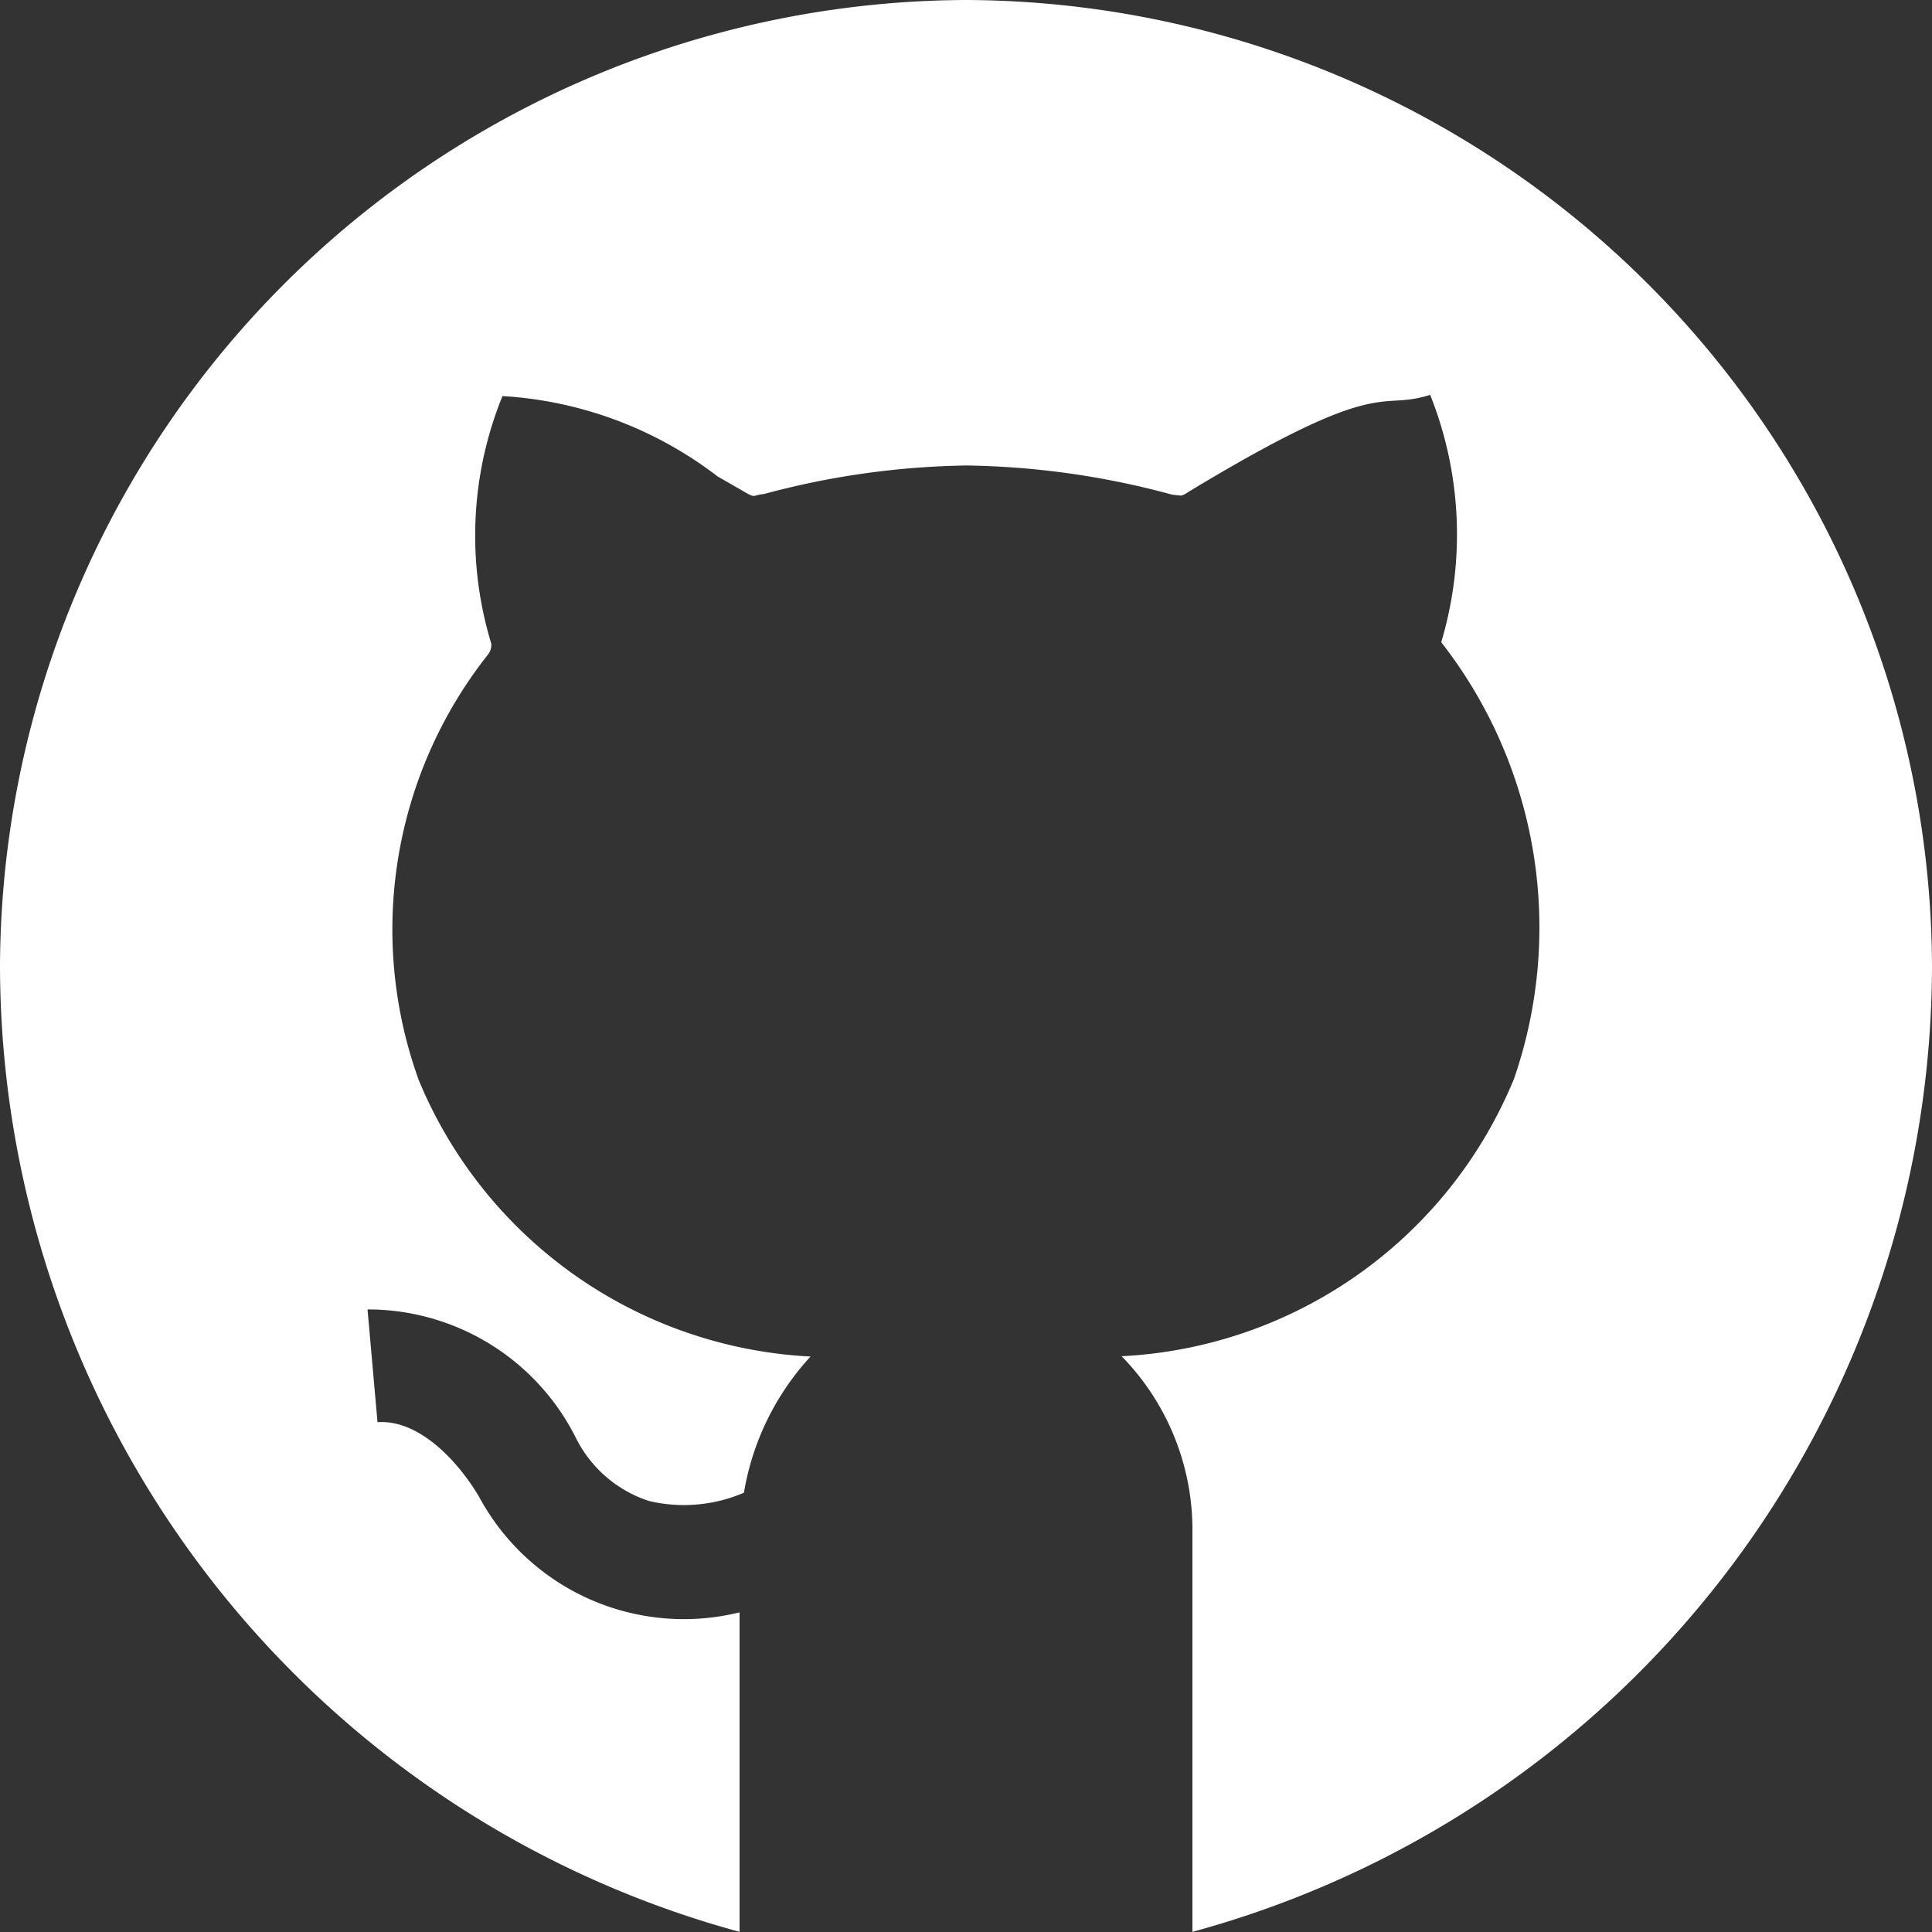 <svg xmlns="http://www.w3.org/2000/svg" width="12.385" height="12.385" viewBox="0 0 12.385 12.385">
  <rect x="0" y="0" width="12.385" height="12.385" fill="#333333" stroke="none"/>
  <path id="github" d="M6.192,0A6.217,6.217,0,0,0,0,6.192a6.427,6.427,0,0,0,4.741,6.192V10.336A1.491,1.491,0,0,1,3.07,9.593c-.141-.237-.39-.495-.65-.476l-.064-.723a1.492,1.492,0,0,1,1.338.828.8.8,0,0,0,.466.4.975.975,0,0,0,.609-.053,1.7,1.7,0,0,1,.427-.873h0A2.876,2.876,0,0,1,2.684,6.923,2.841,2.841,0,0,1,3.125,4.2a.1.1,0,0,0,.024-.075,2.375,2.375,0,0,1,.072-1.586A2.507,2.507,0,0,1,4.6,3.054l.174.1c.073.043.05.019.123.013a5.255,5.255,0,0,1,1.3-.183,5.278,5.278,0,0,1,1.317.187l.056.006s.015,0,.049-.024c1.257-.761,1.212-.513,1.549-.622a2.416,2.416,0,0,1,.071,1.586,2.971,2.971,0,0,1,.466,2.8A2.875,2.875,0,0,1,7.19,8.694h0a1.592,1.592,0,0,1,.454,1.133v2.557a6.427,6.427,0,0,0,4.741-6.192A6.216,6.216,0,0,0,6.192,0Zm0,0" fill="#fff"/>
</svg>
